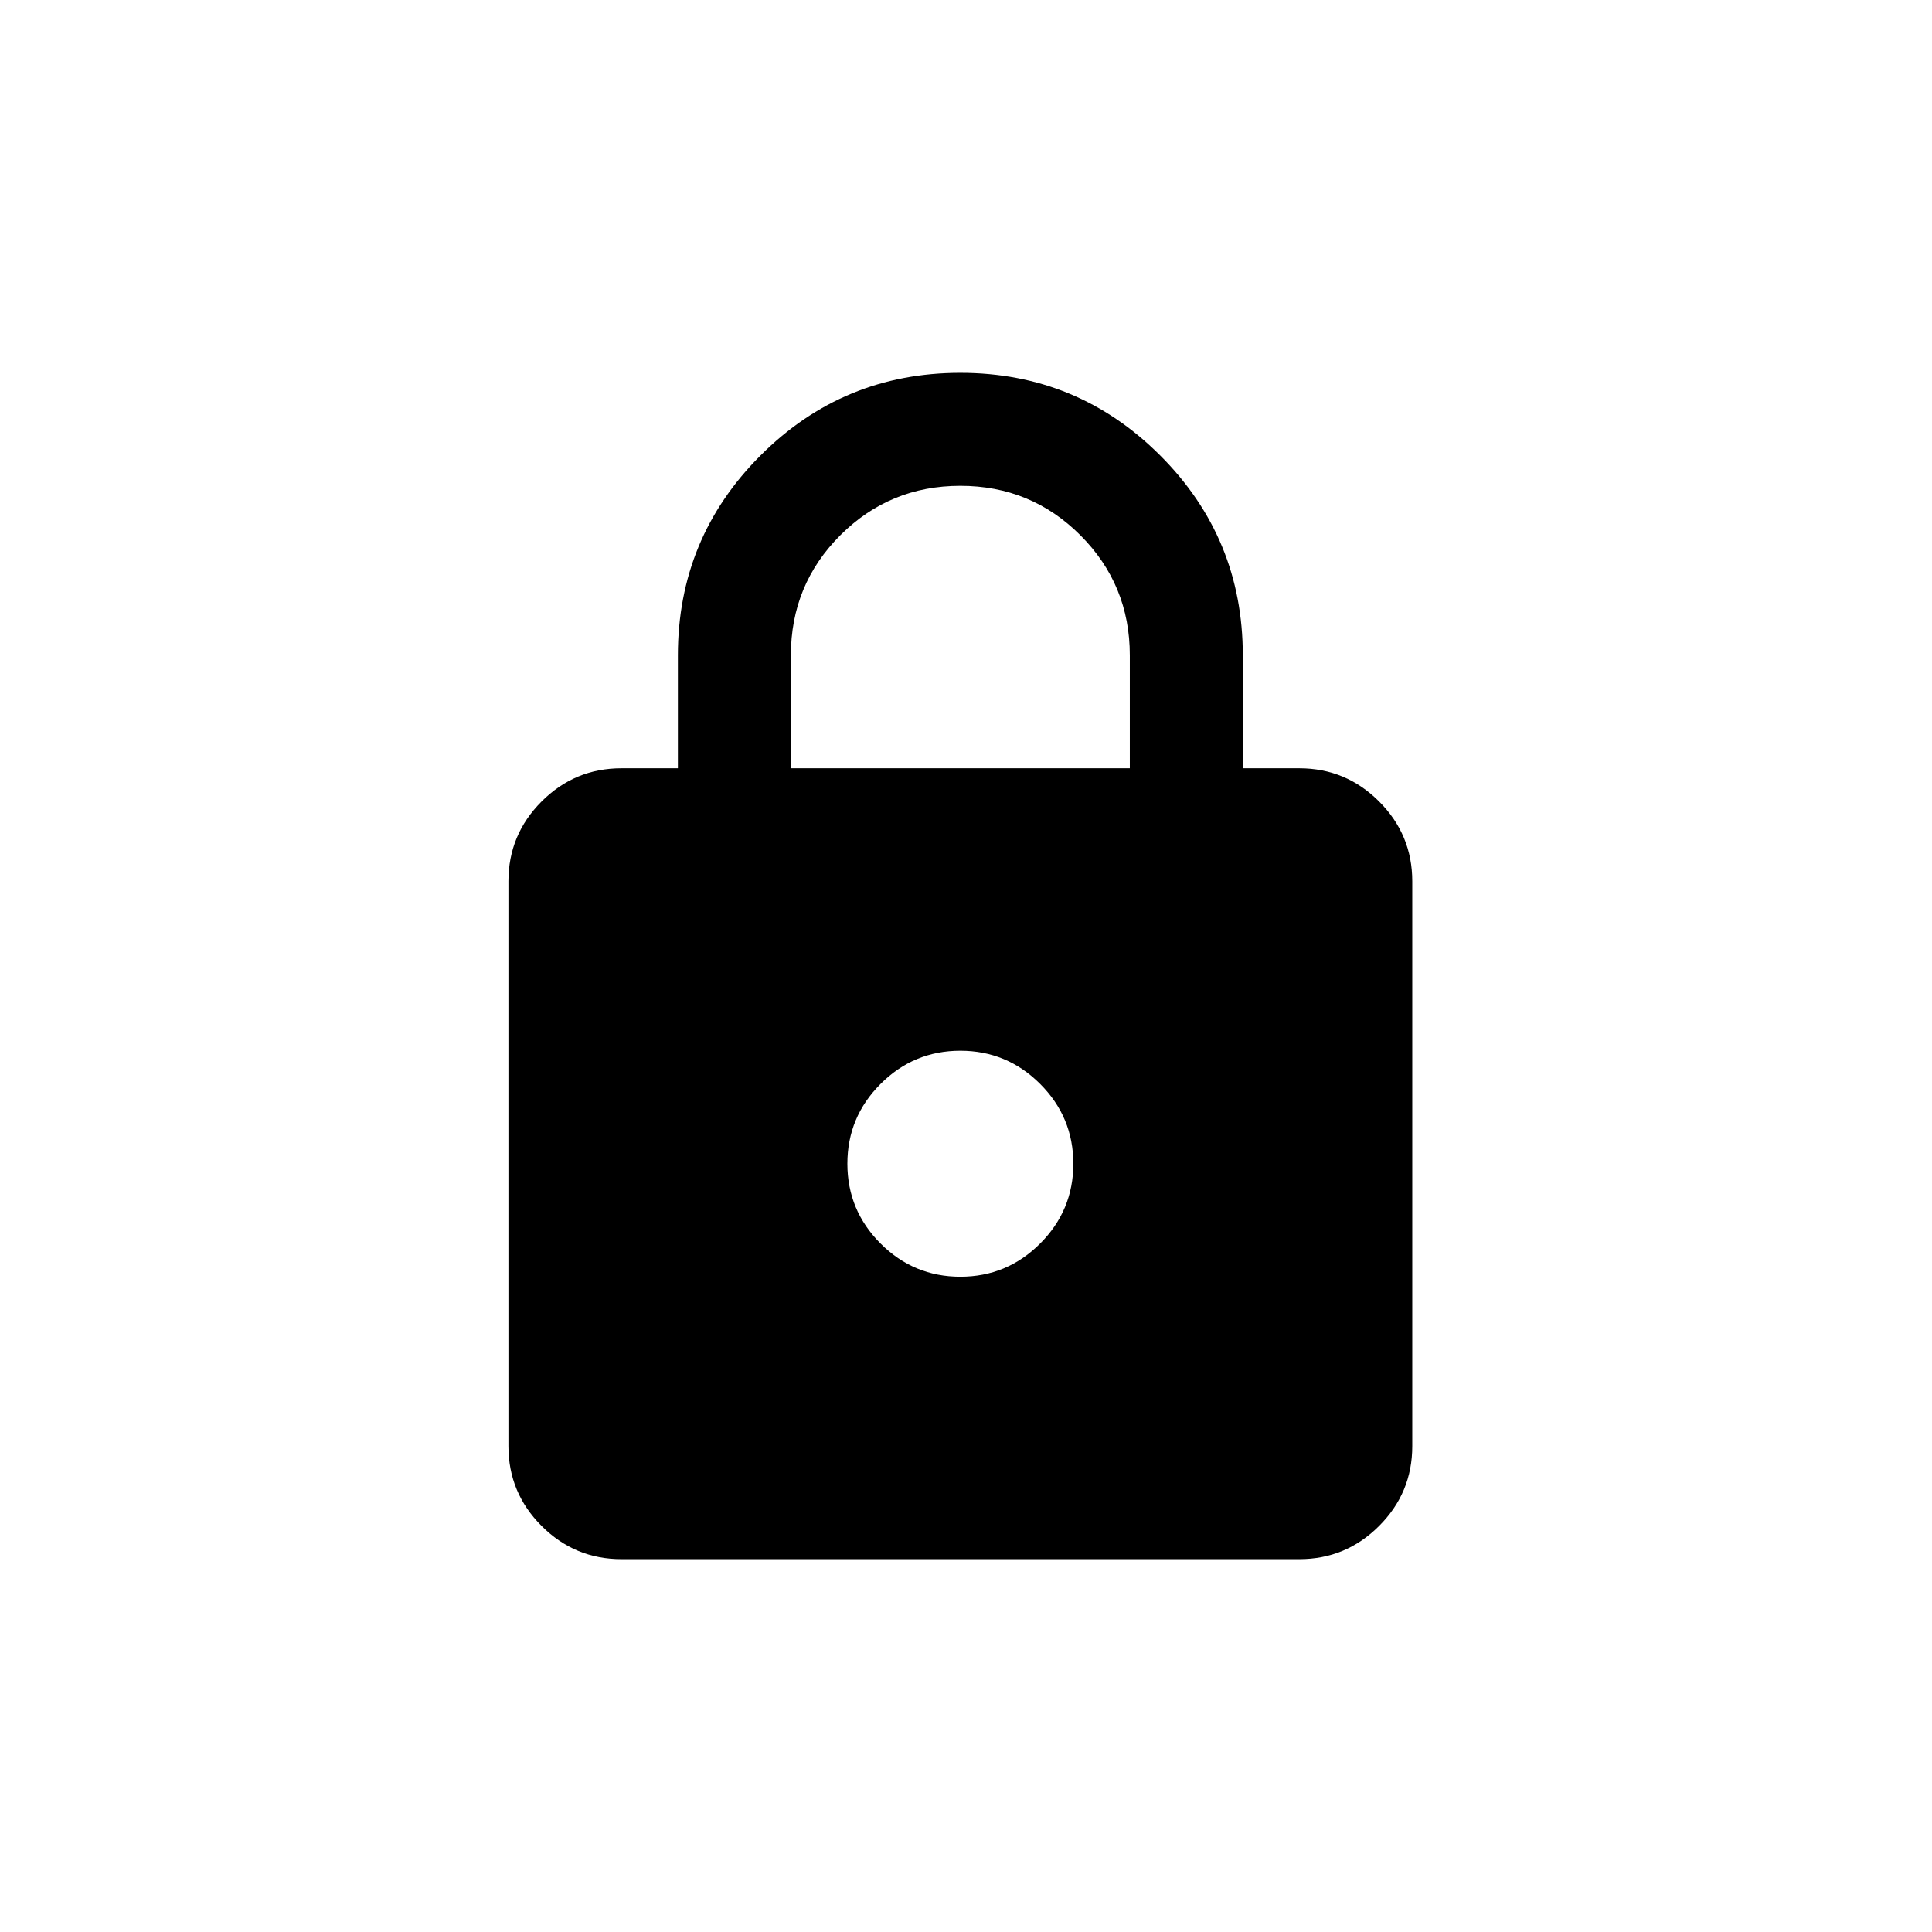 <svg width="135" height="135" viewBox="0 0 135 135" fill="none" xmlns="http://www.w3.org/2000/svg">
<path d="M43.421 108.947C41.25 108.947 39.392 108.174 37.845 106.628C36.299 105.082 35.526 103.224 35.526 101.053V61.579C35.526 59.408 36.299 57.549 37.845 56.003C39.392 54.457 41.25 53.684 43.421 53.684H47.368V45.79C47.368 40.329 49.293 35.674 53.142 31.826C56.99 27.977 61.645 26.053 67.105 26.053C72.566 26.053 77.22 27.977 81.069 31.826C84.918 35.674 86.842 40.329 86.842 45.79V53.684H90.79C92.961 53.684 94.819 54.457 96.365 56.003C97.911 57.549 98.684 59.408 98.684 61.579V101.053C98.684 103.224 97.911 105.082 96.365 106.628C94.819 108.174 92.961 108.947 90.79 108.947H43.421ZM67.105 89.211C69.276 89.211 71.135 88.438 72.681 86.892C74.227 85.346 75 83.487 75 81.316C75 79.145 74.227 77.286 72.681 75.74C71.135 74.194 69.276 73.421 67.105 73.421C64.934 73.421 63.076 74.194 61.53 75.74C59.984 77.286 59.211 79.145 59.211 81.316C59.211 83.487 59.984 85.346 61.53 86.892C63.076 88.438 64.934 89.211 67.105 89.211ZM55.263 53.684H78.947V45.79C78.947 42.5 77.796 39.704 75.493 37.401C73.191 35.099 70.395 33.947 67.105 33.947C63.816 33.947 61.02 35.099 58.717 37.401C56.414 39.704 55.263 42.5 55.263 45.79V53.684Z" fill="black"/>
</svg>
